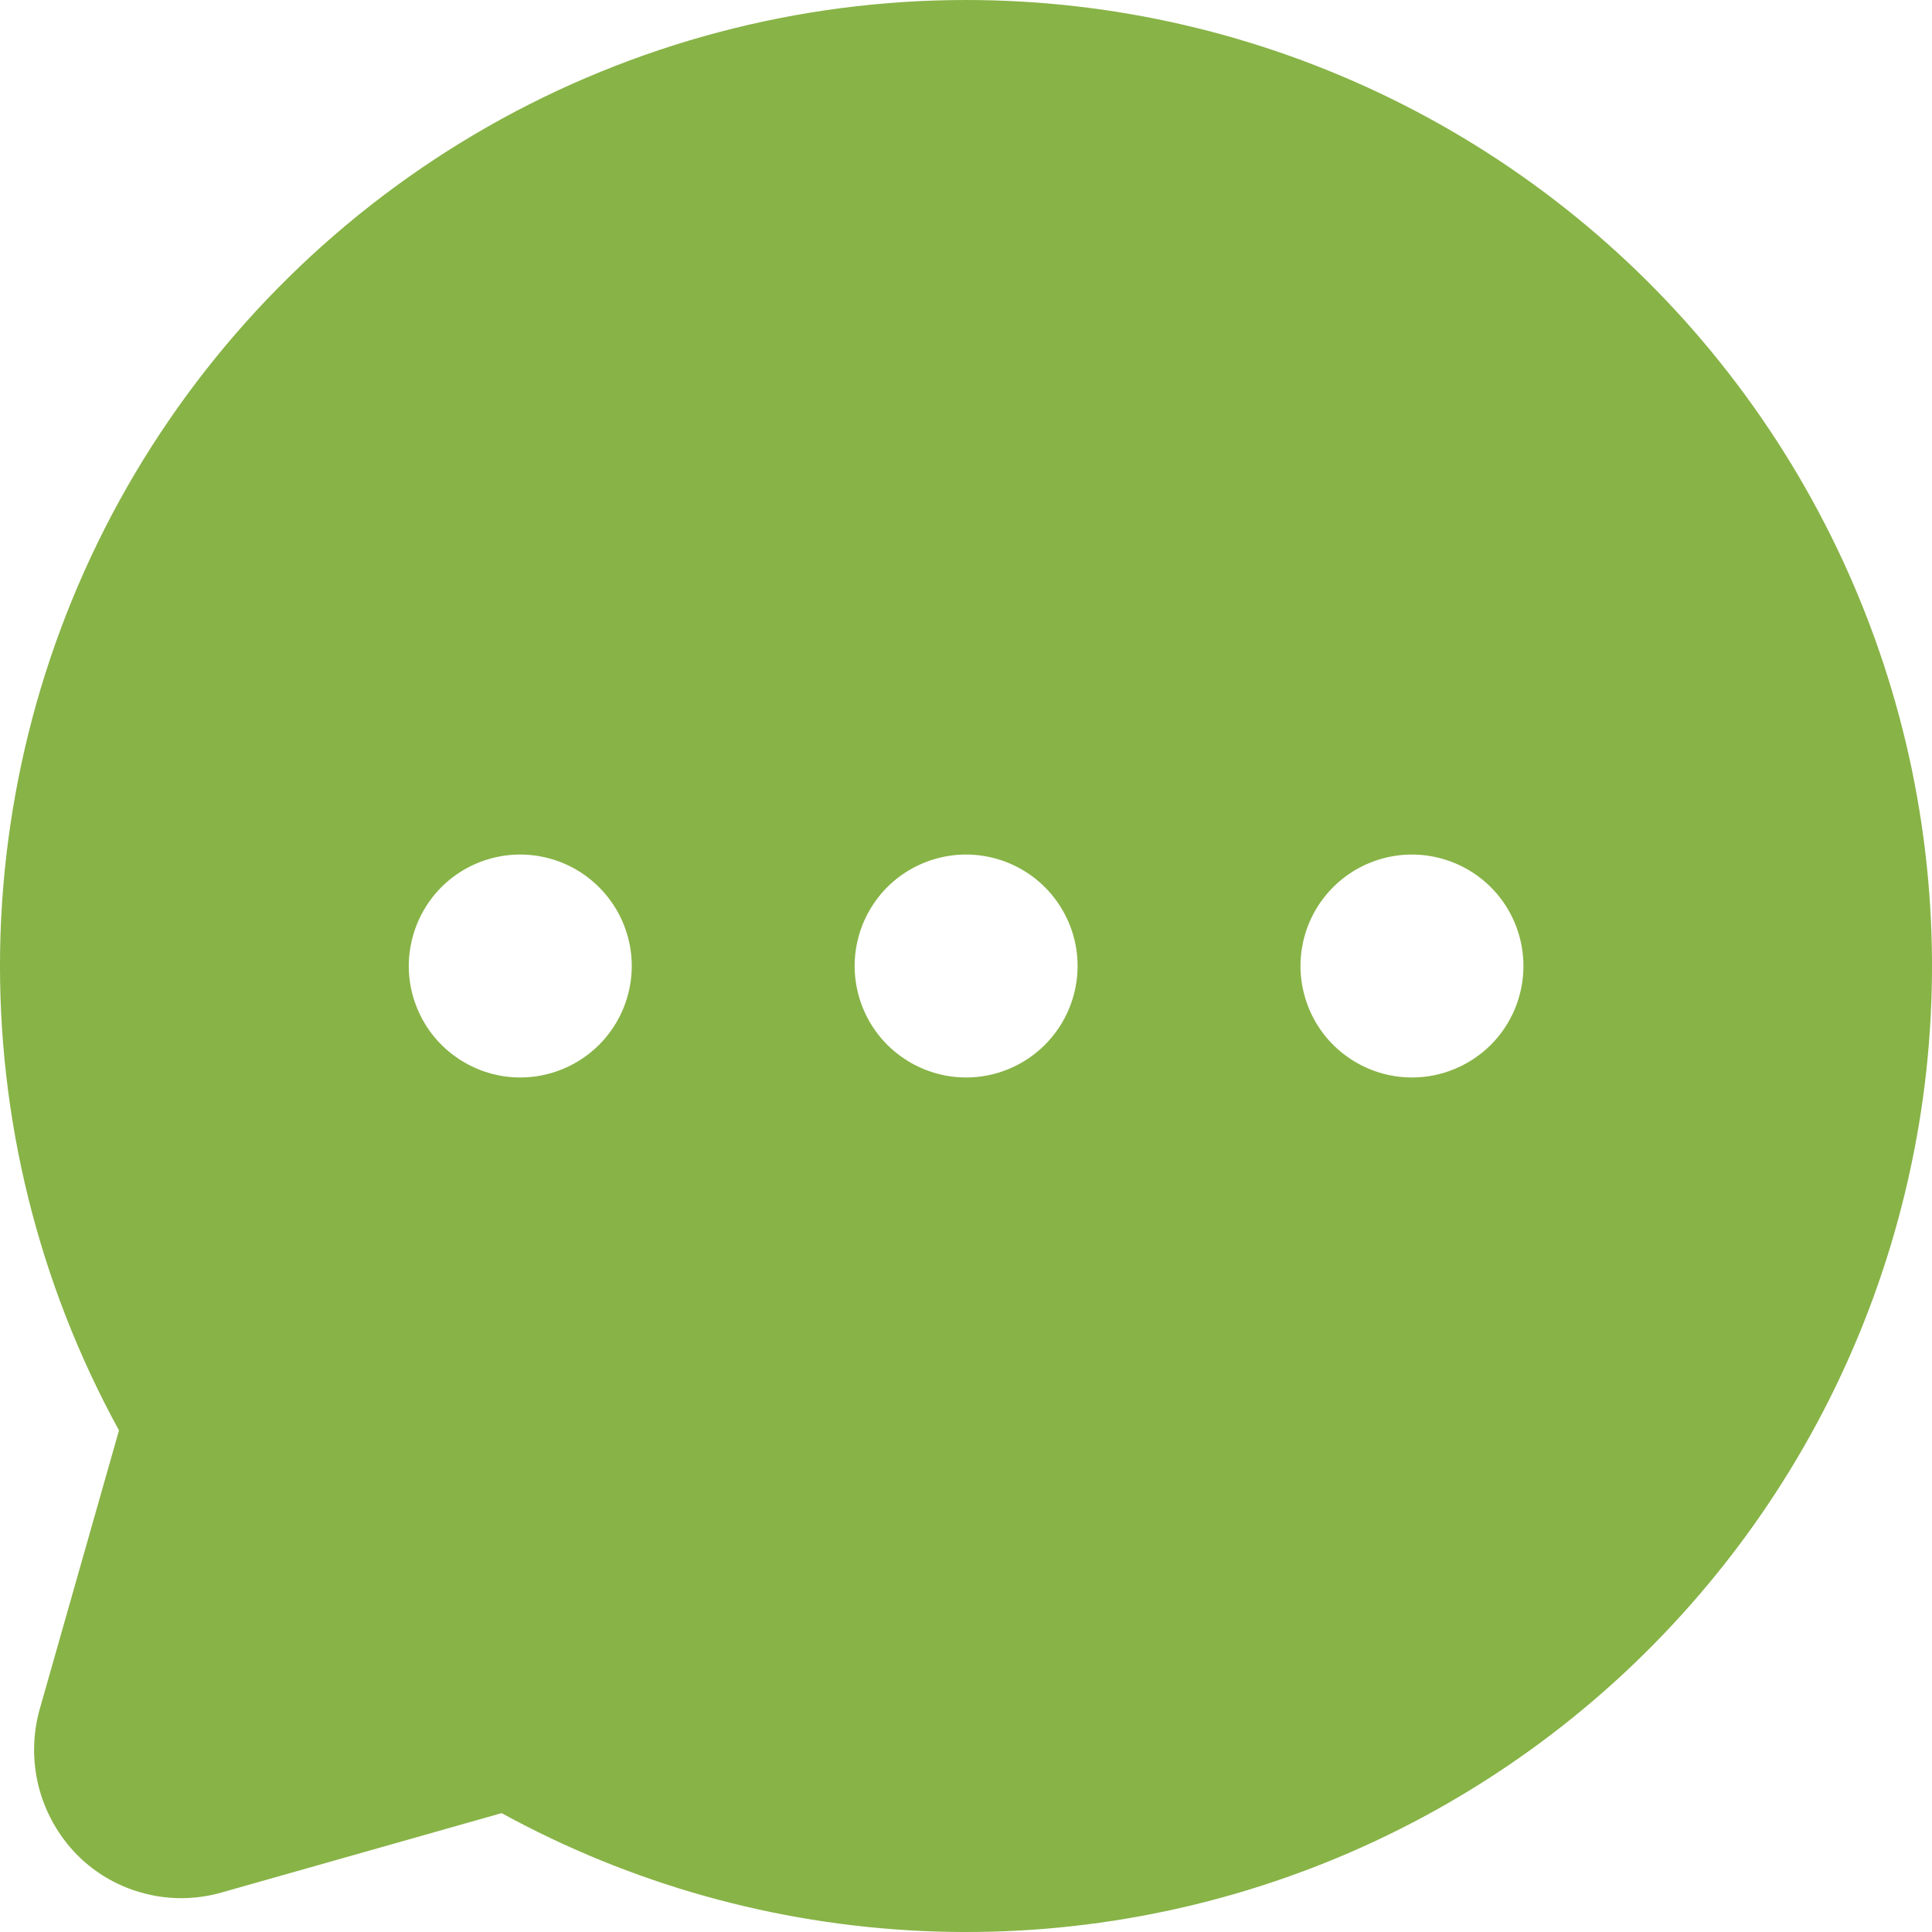 <svg width="17" height="17" viewBox="0 0 17 17" fill="none" xmlns="http://www.w3.org/2000/svg">
<path d="M8.501 2.45004e-08C7.025 -0 5.574 0.384 4.291 1.115C3.009 1.846 1.939 2.899 1.186 4.169C0.434 5.439 0.026 6.883 0.001 8.359C-0.023 9.835 0.337 11.292 1.047 12.586L0.352 15.03C0.287 15.255 0.283 15.493 0.34 15.72C0.398 15.947 0.515 16.155 0.679 16.322C0.843 16.487 1.05 16.605 1.276 16.662C1.501 16.72 1.739 16.715 1.962 16.649L4.414 15.954C5.551 16.577 6.814 16.931 8.109 16.991C9.403 17.051 10.694 16.814 11.883 16.298C13.072 15.782 14.127 15.001 14.967 14.015C15.808 13.03 16.413 11.864 16.734 10.609C17.056 9.354 17.086 8.042 16.823 6.773C16.559 5.504 16.01 4.313 15.215 3.289C14.421 2.265 13.403 1.437 12.239 0.867C11.075 0.297 9.797 0 8.501 2.45004e-08ZM4.578 9.481C4.384 9.481 4.194 9.423 4.033 9.315C3.872 9.208 3.746 9.055 3.672 8.875C3.597 8.696 3.578 8.499 3.616 8.309C3.654 8.118 3.747 7.944 3.884 7.806C4.021 7.669 4.196 7.576 4.386 7.538C4.577 7.5 4.774 7.52 4.953 7.594C5.132 7.668 5.285 7.794 5.393 7.955C5.501 8.116 5.559 8.306 5.559 8.5C5.559 8.76 5.455 9.01 5.271 9.194C5.087 9.377 4.838 9.481 4.578 9.481ZM8.501 9.481C8.307 9.481 8.117 9.423 7.956 9.315C7.795 9.208 7.669 9.055 7.595 8.875C7.521 8.696 7.501 8.499 7.539 8.309C7.577 8.118 7.67 7.944 7.807 7.806C7.945 7.669 8.119 7.576 8.31 7.538C8.5 7.5 8.697 7.52 8.876 7.594C9.055 7.668 9.209 7.794 9.316 7.955C9.424 8.116 9.482 8.306 9.482 8.5C9.482 8.76 9.378 9.01 9.194 9.194C9.011 9.377 8.761 9.481 8.501 9.481ZM12.424 9.481C12.23 9.481 12.04 9.423 11.879 9.315C11.718 9.208 11.592 9.055 11.518 8.875C11.444 8.696 11.424 8.499 11.462 8.309C11.5 8.118 11.593 7.944 11.731 7.806C11.868 7.669 12.043 7.576 12.233 7.538C12.423 7.5 12.62 7.52 12.799 7.594C12.979 7.668 13.132 7.794 13.24 7.955C13.347 8.116 13.405 8.306 13.405 8.5C13.405 8.76 13.302 9.01 13.118 9.194C12.934 9.377 12.684 9.481 12.424 9.481Z" fill="#88B347"/>
</svg>

